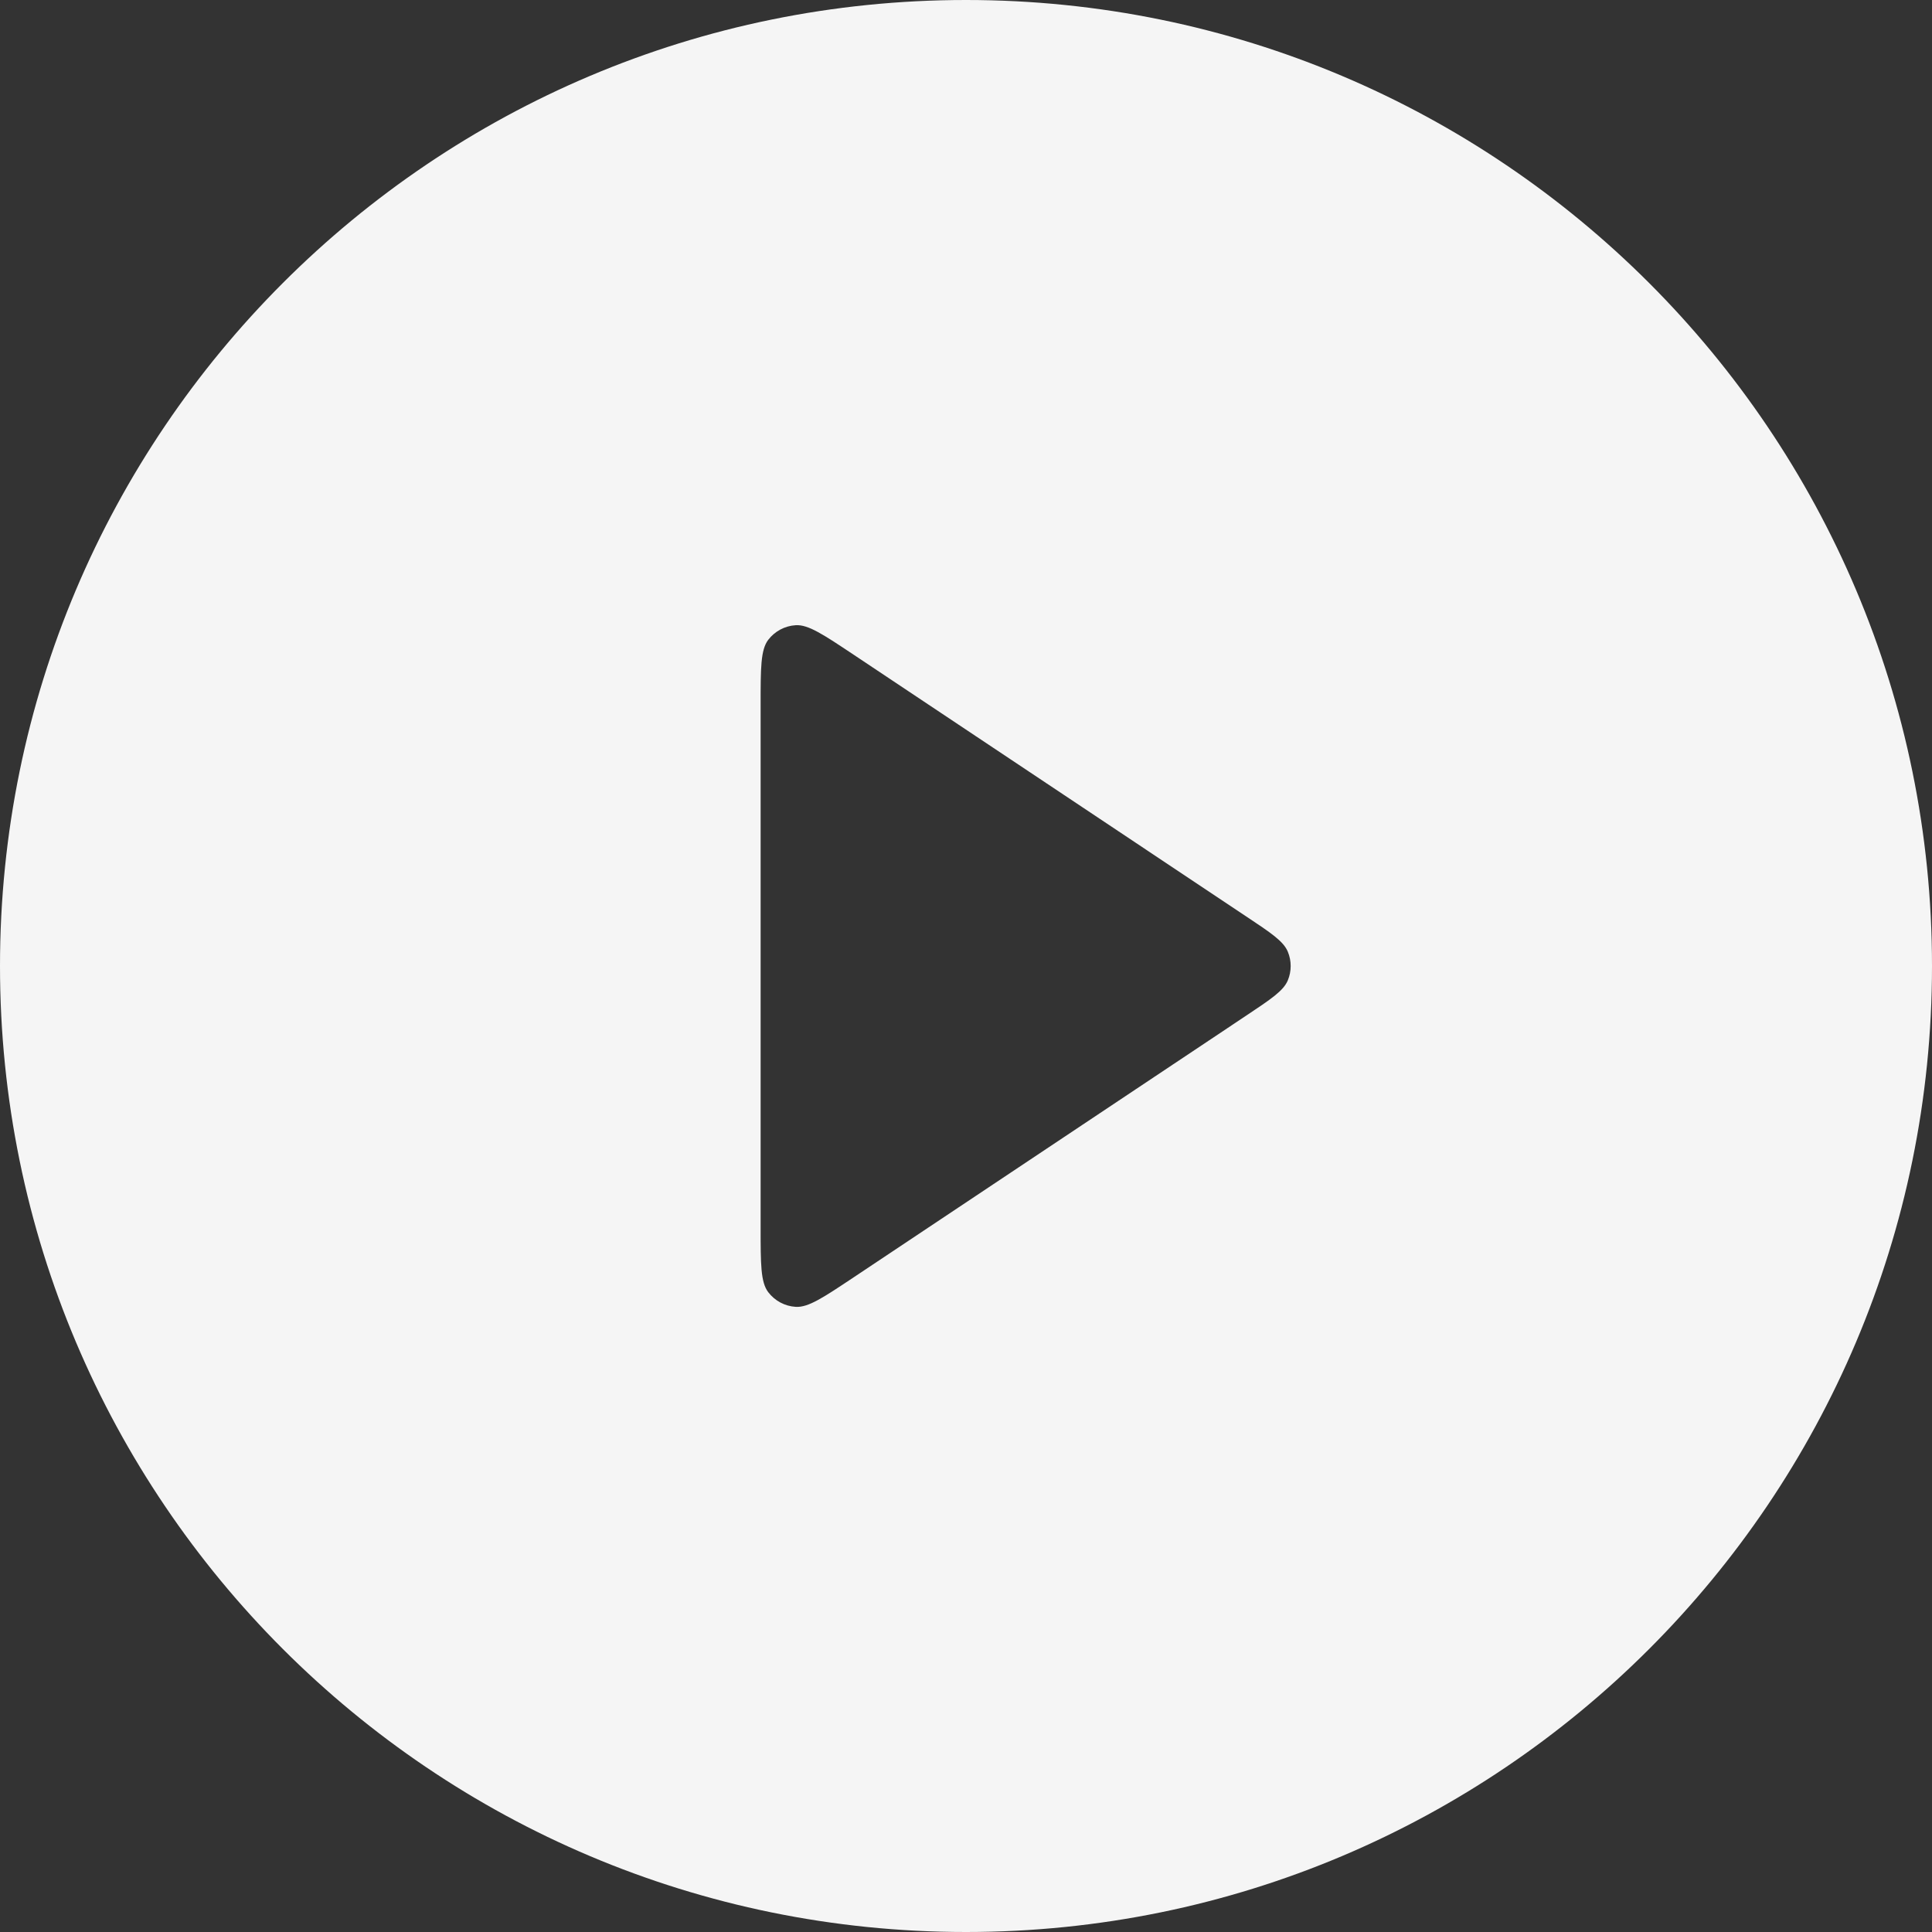 <?xml version="1.0" encoding="UTF-8"?> <svg xmlns="http://www.w3.org/2000/svg" width="33" height="33" viewBox="0 0 33 33" fill="none"><rect x="0" y="0" width="33" height="33" fill="#333333" stroke="none"/> <path fill-rule="evenodd" clip-rule="evenodd" d="M16.5 33C25.613 33 33 25.613 33 16.5C33 7.387 25.613 0 16.5 0C7.387 0 0 7.387 0 16.5C0 25.613 7.387 33 16.5 33ZM13.121 10.93C12.992 11.101 12.992 11.411 12.992 12.03V20.971C12.992 21.59 12.992 21.9 13.121 22.07C13.234 22.219 13.406 22.311 13.592 22.322C13.806 22.335 14.063 22.163 14.578 21.82L14.578 21.82L21.284 17.349L21.284 17.349C21.71 17.065 21.923 16.924 21.997 16.745C22.062 16.588 22.062 16.413 21.997 16.256C21.923 16.077 21.71 15.935 21.284 15.652L14.578 11.181L14.578 11.181C14.063 10.838 13.806 10.666 13.592 10.679C13.406 10.69 13.234 10.782 13.121 10.93Z" fill="#F5F5F5"></path> </svg> 